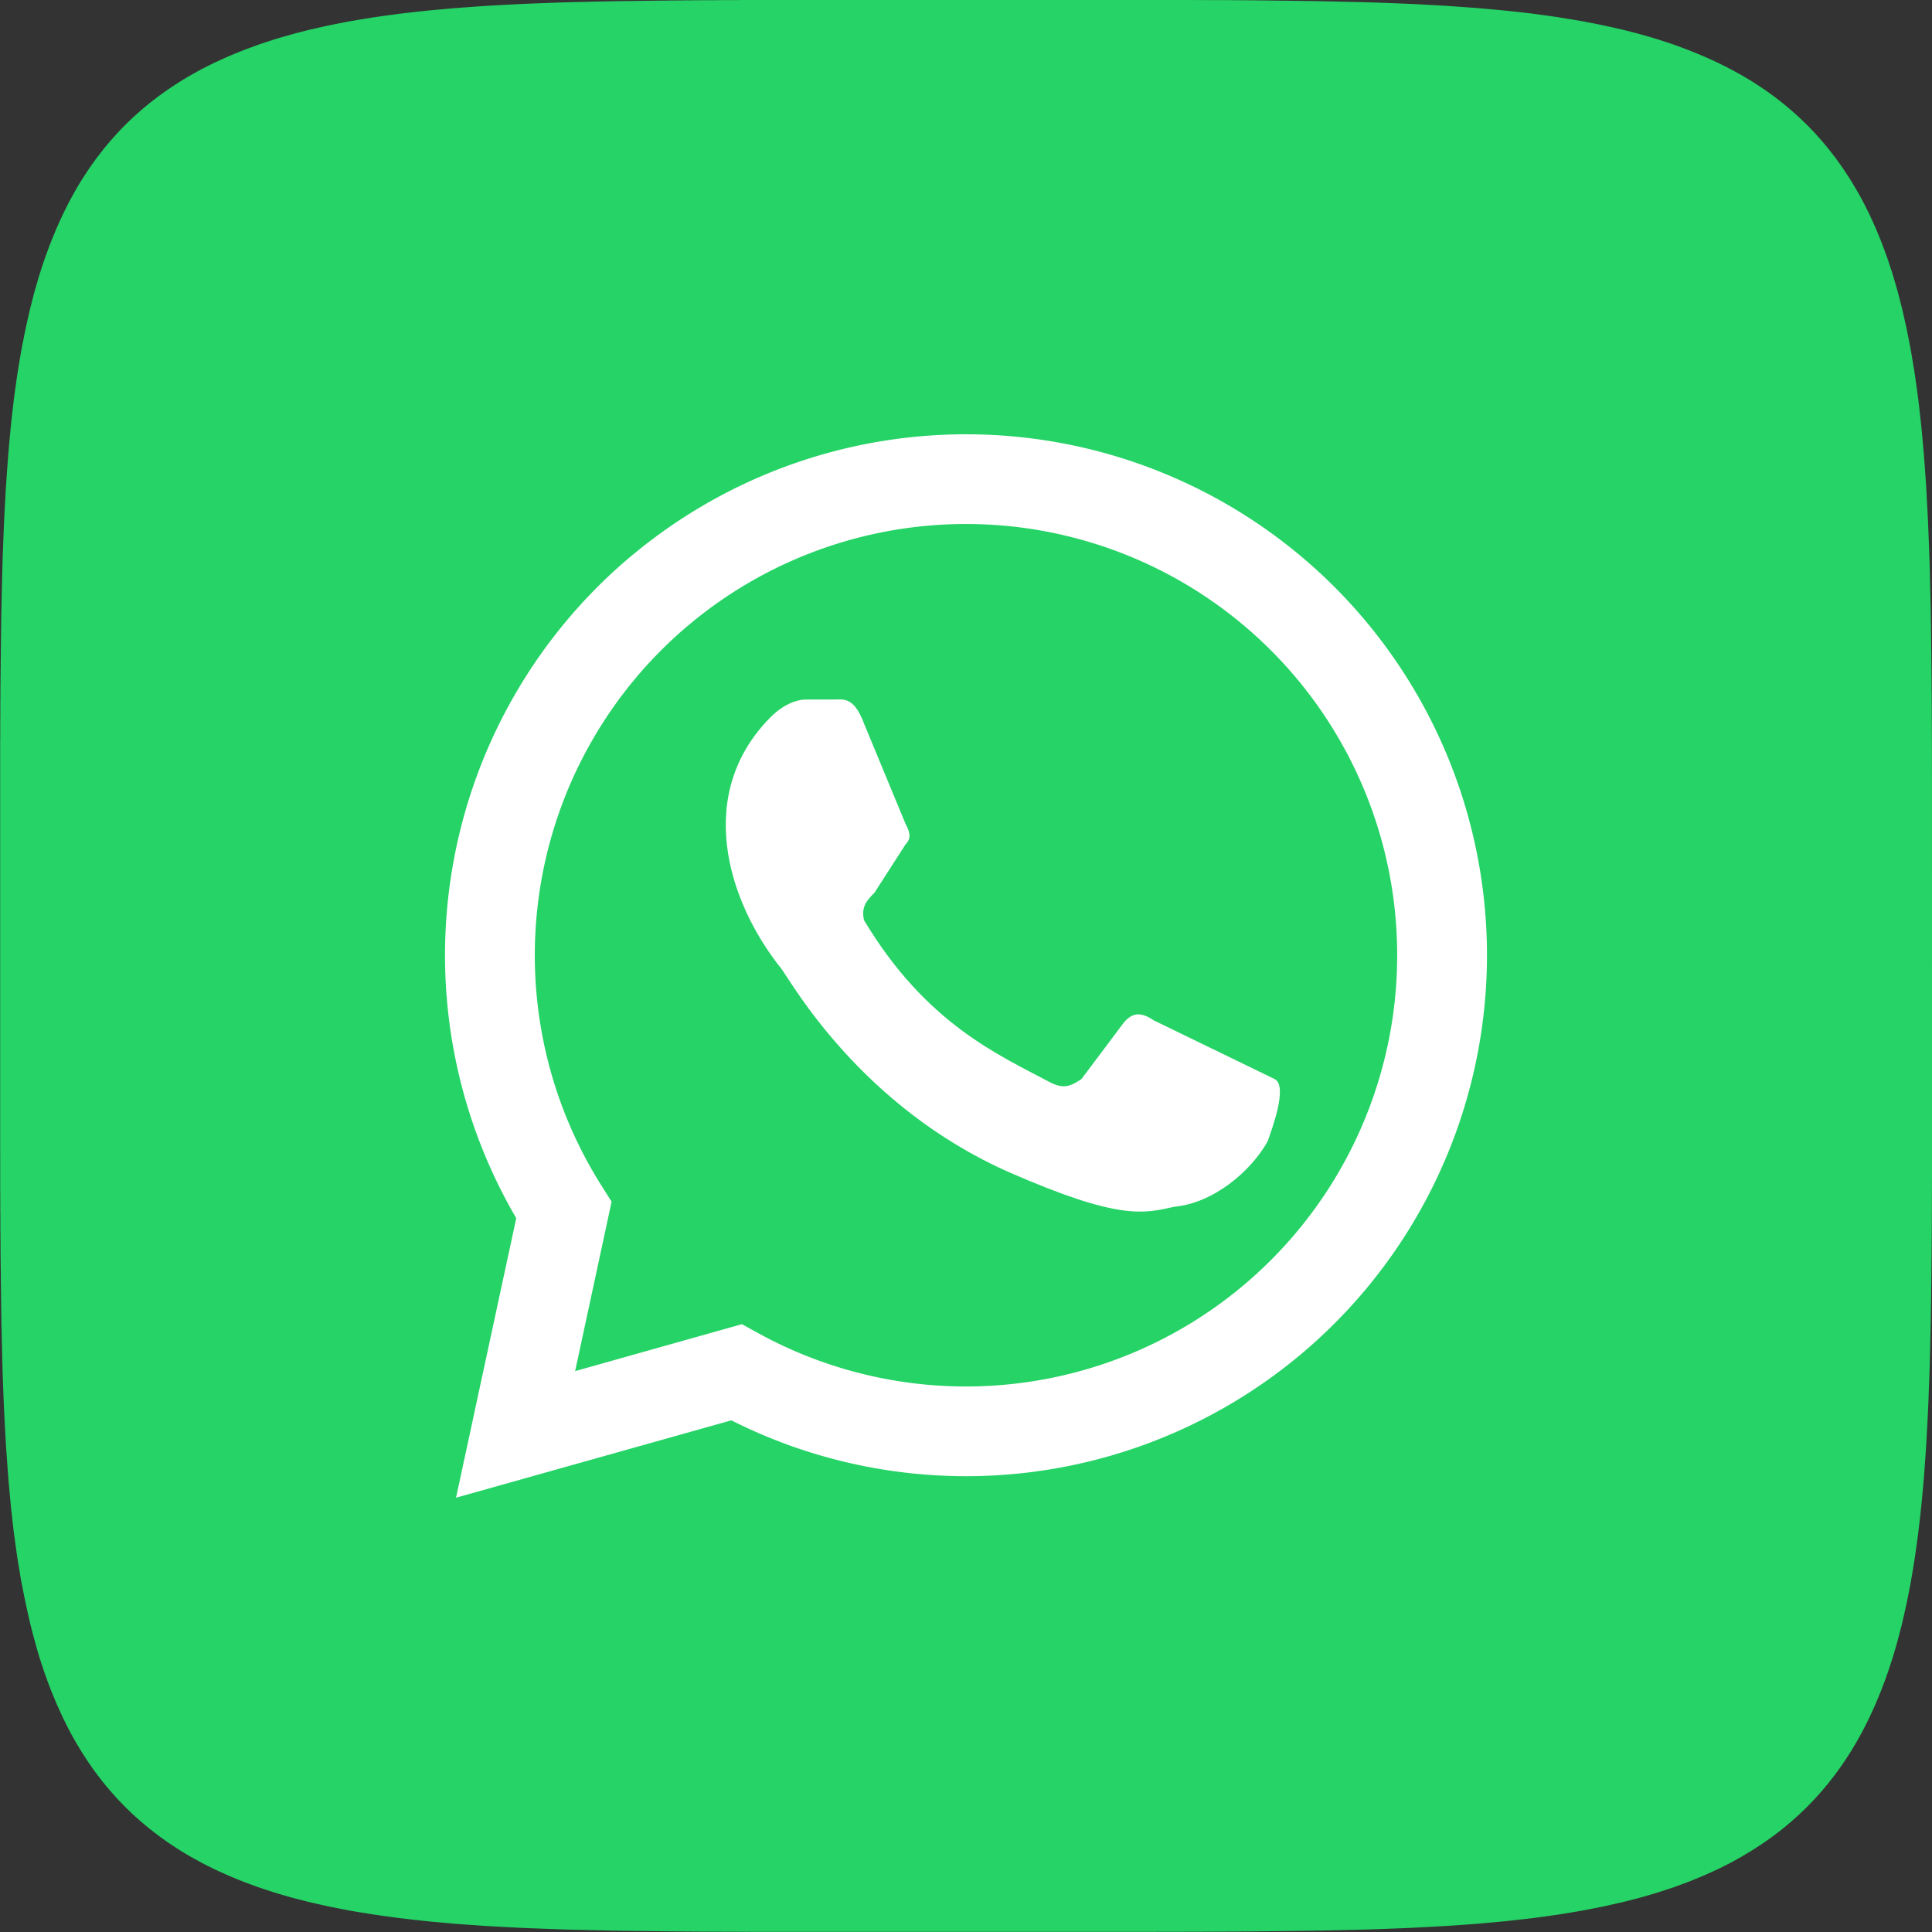 <svg width="48" height="48" fill="none" xmlns="http://www.w3.org/2000/svg">
    <rect width="100%" height="100%" fill="#333333" stroke="none"/>
    <g clip-path="url(#clip0_2001_39)">
        <path d="M48 24V29.276l-.001.148v.142l-.001.136v.132l-.001.127v.124l-.001.12v.116l-.001.113v.11l-.001.109v.105l-.002.102v.101l-.001.099-.001.096-.001.095-.001.092-.001.091-.001.09-.001.087-.001.086-.001.084-.001.084-.001.082-.001.08-.001.08-.001.078-.001.077-.001.077-.001.075-.001.074-.001.073-.001.073-.002.07v.071l-.002.07-.002.069-.001.067-.001.068-.002.066-.001.066-.002.065-.001.064-.002.064-.001.064-.002.062-.001.062-.002.061-.001.061-.002.06-.001.06-.002.058-.001.059-.002.058-.002.057-.002.057-.002.056-.002.056-.002.056-.002.054-.002.055-.002.054-.002.053-.002.054-.002.053-.002.052-.001.052-.002.052-.002.05-.002.052-.002.05-.002.05-.003.05-.002.05-.002.048-.002.05-.003.048-.002.048-.003.048-.002.047-.003.047-.002.047-.003.047-.002.047-.003.046-.002.045-.002.046-.003.045-.002.045-.003.044-.002.045-.003.044-.002.044-.003.043-.003.044-.003.043-.003.043-.003.043-.003.042-.003.042-.003.042-.003.042-.003.041-.003.041-.002.041-.003.041-.003.04-.003.041-.003.04-.003.04-.003.04-.003.04-.004.04-.003.038-.004.04-.003.038-.003.039-.004.038-.003.038-.004.038-.003.038-.004.038-.003.038-.004.037-.003.037-.004.037-.003.037-.004.037-.003.036-.004.037-.003.036-.005.036-.003.036-.004.035-.004.036-.004.036-.004.035-.004.035-.004.035-.004.035-.004.034-.004.035-.004.035-.004.034-.004.034-.004.034-.004.034-.004.033-.004.034-.004.034-.004.033-.005.033-.004.033-.005.033-.004.033-.005.032-.004.033-.004.032-.005.032-.004.032-.005.032-.004.032-.005.032-.004.031-.005.032-.004.031-.005.032-.004.03-.004.032-.005.031-.005.03-.005.031-.005.031-.005.03-.005.031-.005.03-.005.03-.004.03-.005.03-.005.03-.005.03-.005.03-.005.03-.005.03-.005.028-.005.03-.005.029-.005.029-.005.03-.005.028-.006.029-.005.028-.006.029-.005.028-.006.028-.005.029-.005.028-.006.028-.005.028-.006.028-.005.028-.006.027-.005.028-.006.028-.005.027-.005.027-.006.027-.006.028-.006.027-.006.027-.006.027-.005.026-.006.027-.006.027-.006.027-.006.026-.006.027-.006.026-.006.026-.006.026-.006.026-.006.027-.006.026-.006.025-.006.026-.006.026-.006.025-.006.026-.006.026-.007.025-.006.025-.007.026-.006.025-.007.025-.006.025-.007.025-.006.025-.006.025-.007.024-.006.025-.007.025-.006.024-.007.024-.006.025-.007.024-.007.024-.007.024-.007.025-.007.023-.007.024-.006.024-.007.023-.007.024-.007.024-.007.024-.007.023-.007.024-.007.023-.007.023-.007.024-.007.023-.007.023-.008.023-.007.023-.007.023-.008.023-.007.022-.008.023-.007.023-.007.023-.008.022-.007.023-.008.022-.007.023-.008.022-.007.022-.008.023-.007.022-.007.022-.008.022-.008.022-.008.022-.008.022-.007.021-.008.022-.008.022-.008.022-.008.021-.008.022-.008.021-.008.021-.008.022-.008.02-.008.022-.008.021-.007.022-.008.02-.009.021-.008.021-.008.02-.008.022-.009.02-.008.021-.009.021-.008.02-.009.021-.008.02-.008.02-.009.02-.008.021-.009.02-.008.02-.008.021-.009.02-.008.02-.01.02-.008.02-.009.02-.009.02-.009.02-.009.02-.009.02-.008.019-.01.02-.008.02-.01.019-.008.02-.01.019-.008.019-.009.02-.009.018-.009.02-.009.019-.009.02-.01.018-.009.02-.01.018-.009.019-.009.019-.01.019-.009.018-.01.02-.009.018-.009.019-.01.019-.009.018-.01.018-.009.019-.01.018-.009.018-.01.019-.01.018-.01.018-.01.018-.01.019-.01.017-.01.018-.01.018-.009.018-.01.018-.01.018-.01.017-.01.018-.01.018-.01.018-.01.018-.01.017-.011.018-.01.017-.01.017-.011.018-.01.017-.011.017-.01.018-.01.017-.011.017-.01.018-.011.017-.01.017-.01.017-.011.017-.011.016-.01.017-.012.017-.01.017-.012.017-.01.016-.011.017-.011.017-.011.017-.011.016-.01.017-.012.016-.01.016-.012.017-.01.016-.011.016-.011.017-.012.016-.011.016-.011.017-.012.016-.011.016-.011.016-.012.016-.011.016-.012.015-.011.016-.011.016-.012.016-.011.016-.012.016-.01.015-.013.016-.012.016-.012.016-.011.015-.012.015-.012.016-.012.015-.012.015-.012.016-.012.015-.012.015-.012.016-.011.015-.012.015-.012.015-.012.015-.012.015-.013.015-.012.014-.012.015-.013.015-.012.015-.013.015-.012.015-.012.015-.013.014-.012.015-.012.014-.013.015-.012.014-.013.014-.013.014-.013.015-.013.014-.013.015-.012.014-.013.014-.013.015-.013.014-.013.014-.013.015-.013.014-.012.013-.013.014-.014.014-.013.014-.013.014-.014.014-.013.014-.013.013-.014.014-.013.014-.014.014-.013.014-.013.014-.014.013-.013.013-.013.014-.014.013-.014.014-.013.013-.014.013-.014.014-.014.013-.014.013-.014.014-.014.013-.013.013-.014.014-.014.013-.014.013-.014.013-.014.013-.014.012-.014.013-.015.013-.014.013-.014.013-.015.013-.014.013-.014.013-.015.012-.014.013-.014.013-.015.013-.014.012-.015.012-.014.013-.015.012-.015.012-.015.013-.014.012-.015.012-.015.013-.015.012-.015.013-.015.012-.014.012-.015.012-.015.012-.015.012-.016.012-.015.012-.015.012-.016.012-.015.011-.016.012-.015.012-.015.012-.016.012-.015.012-.015.012-.016.011-.016.012-.016.012-.016.011-.015.012-.016.01-.016.012-.016.012-.016.011-.016.012-.015.01-.016.012-.016.012-.017.011-.016.011-.016.012-.017.011-.016.011-.017.01-.016.012-.016.01-.017.012-.016.01-.016.011-.017.011-.016.011-.017.011-.017.01-.017.012-.017.01-.016.012-.017.01-.017.011-.017.011-.017.01-.017.011-.016.01-.018.01-.017.011-.017.01-.018.011-.017.01-.017.01-.018.011-.017.01-.017.01-.018.011-.017.01-.018.011-.017.01-.018.01-.018.01-.018.01-.018.01-.018.01-.017.01-.018.01-.018.01-.018.01-.018.01-.018.01-.018.01-.019.01-.018.01-.018.01-.019.009-.018.01-.018.01-.018.008-.019.01-.019.01-.018.009-.02.01-.018.009-.019.009-.019.01-.018.009-.02.01-.018.009-.02.009-.018.01-.02.009-.019.009-.019.009-.02.008-.019.01-.019.008-.02.01-.018.008-.02.009-.02.009-.02.009-.02.009-.019.009-.02.009-.02.008-.02.01-.02.008-.019.01-.02.008-.02.009-.02.008-.02.008-.02.009-.021.008-.02.009-.02.008-.021.008-.02.009-.02.008-.021.009-.021.008-.021.008-.02.009-.021.008-.021.009-.021.008-.02.008-.022.008-.02.008-.022.008-.021.008-.022.008-.021.008-.021.007-.022.008-.02.008-.023.008-.021.008-.022.008-.022.008-.022.008-.021.008-.022.008-.022.008-.022.007-.023.008-.022.007-.022.007-.022.008-.023.007-.022.008-.022.007-.023.007-.023.008-.023.007-.022.008-.023.007-.023.008-.023.007-.022.007-.023.008-.023.007-.024.007-.023.008-.023.006-.023.007-.024.007-.023.007-.024.007-.023.007-.024.007-.024.007-.024.007-.023.007-.024.007-.024.007-.024.007-.024.007-.025.006-.024.007-.024.007-.024.006-.025.007-.024.006-.025.007-.025.006-.025.006-.024.007-.025.006-.025.007-.026.006-.025.007-.025.006-.025.007-.026.006-.025.006-.026.007-.026.006-.025.006-.026.006-.026.005-.026.006-.026.006-.026.006-.026.006-.026.006-.027.006-.026.006-.027.006-.026.006-.027.006-.027.006-.027.006-.026.006-.028.006-.027.006-.027.005-.027.006-.027.005-.028.006-.027.005-.028.006-.028.005-.028.006-.027.005-.028.005-.029.006-.028.005-.028.006-.028.005-.028.006-.03.005-.028.006-.029.005-.028.005-.03.005-.029.005-.029.005-.029.005-.03.005-.029.005-.03.005-.03.005-.029.005-.03.005-.03.005-.03.005-.03.005-.03.005-.03.005-.031.005-.03.005-.032.005-.03.005-.032.004-.03.005-.032.004-.031.004-.031.005-.032.004-.031.005-.032.004-.032.005-.032.004-.032.005-.032.004-.032.004-.033.005-.033.004-.033.005-.032.004-.033.005-.033.004-.034.005-.033.004-.034.004-.034.003-.033.005-.034.003-.034.004-.035.004-.034.004-.035.004-.035.004-.034.004-.035.004-.035.004-.036.004-.035.004-.036.004-.035.004-.036.004-.036.004-.036.004-.037.003-.037.004-.036.003-.037.004-.037.003-.037.004-.038.003-.037.004-.038.003-.038.003-.038.004-.038.003-.039.004-.038.003-.039.004-.04.003-.038.004-.04.003-.04.003-.039.003-.04.003-.04.003-.04.003-.041.003-.04.003-.042.003-.041.003-.042.003-.041.003-.042.003-.042.003-.043.003-.042.003-.043.003-.044.003-.043.002-.044.003-.044.002-.044.003-.044.003-.045.002-.045.002-.045.003-.045.002-.046.003-.046.002-.046.003-.047.002-.047.003-.047.002-.047.003-.048.002-.048.003-.049.002-.049.003-.049.002-.05.002-.05.002-.05.002-.05.002-.05.002-.052.002-.051.002-.052.002-.053.002-.053.002-.053.002-.053.002-.054.002-.055.002-.055.002-.055.002-.056.002-.057.002-.056.002-.058.002-.058.001-.058.002-.059.001-.06.002-.06.001-.06.002-.062.001-.061.002-.063.001-.063.002-.064.001-.064.002-.066.001-.065.001-.067.002-.067.001-.068.002-.069.001-.07.002h-.07l-.07.002-.073.001-.073.001-.075.001-.075.001-.076.001-.077.001-.078.001-.08.001-.08.001-.083.001-.083.001-.085.001-.086.001-.087.001-.09.001-.09.001-.093.001-.094.001-.097.001-.098.001h-.1l-.104.002h-.105l-.108.001h-.11l-.113.001h-.117l-.12.001h-.123l-.128.001h-.131l-.137.001h-.142l-.147.001h-.486l-.178.001H18.729l-.147-.001h-.142l-.137-.001h-.132l-.128-.001h-.123l-.12-.001h-.117l-.113-.001h-.11l-.108-.001h-.105l-.103-.002h-.1l-.099-.001-.096-.001-.095-.001-.092-.001-.091-.001-.09-.001-.087-.001-.086-.001-.085-.001-.083-.001-.083-.001-.08-.001-.08-.001-.078-.001-.077-.001-.077-.001-.075-.001-.074-.001-.073-.001-.072-.001-.072-.002h-.07l-.07-.002-.069-.002-.067-.001-.068-.002-.066-.001-.066-.002-.065-.001-.064-.002-.064-.001-.064-.002-.062-.001-.062-.002h-.061l-.061-.002-.06-.002-.06-.001-.058-.002-.058-.001-.058-.002-.058-.002-.057-.002-.056-.002-.056-.002-.056-.002-.054-.002-.055-.002-.054-.002-.053-.002-.054-.002-.053-.002-.052-.002-.052-.002-.052-.002-.05-.002-.052-.001-.05-.002-.05-.003-.05-.002-.05-.002-.049-.002-.049-.002-.048-.003-.048-.002-.048-.003-.048-.002-.047-.003-.047-.002-.046-.003-.047-.002-.046-.003-.045-.002-.046-.003-.045-.002-.045-.002-.044-.003-.045-.002-.044-.003-.044-.002-.044-.003-.043-.003-.043-.003-.043-.003-.043-.003-.043-.003-.041-.003-.043-.003-.041-.003-.042-.003-.04-.003-.042-.003-.04-.002-.041-.004-.04-.002-.04-.004-.04-.002-.04-.003-.04-.003-.04-.004-.039-.003-.039-.004-.038-.003-.039-.004-.038-.003-.039-.004-.038-.003-.038-.004-.037-.003-.038-.003-.037-.004-.037-.003-.037-.004-.037-.003-.037-.004-.036-.003-.037-.004-.036-.004-.036-.004-.036-.004-.036-.003-.036-.005-.035-.004-.035-.003-.035-.004-.036-.004-.034-.004-.035-.004-.034-.004-.035-.004-.034-.004-.034-.004-.034-.004-.034-.004-.034-.004-.033-.004-.034-.004-.033-.004-.033-.005-.034-.004-.032-.005-.033-.004-.033-.005-.032-.004-.032-.005-.033-.004-.032-.004-.032-.005-.032-.004-.031-.005-.032-.004-.032-.005-.03-.004-.032-.005-.031-.004-.031-.005-.031-.004-.031-.005-.03-.005-.031-.005-.031-.005-.03-.005-.03-.005-.03-.005-.03-.005L9 47.52l-.03-.004-.03-.005-.03-.005-.029-.005-.03-.005-.029-.005-.029-.005-.03-.005-.028-.005-.03-.005-.028-.005-.029-.006-.029-.005-.028-.006-.029-.005-.028-.006-.028-.005-.028-.006-.028-.005-.028-.005-.028-.006-.027-.005-.028-.006-.028-.005-.028-.006-.027-.005-.028-.006-.027-.005-.027-.006-.027-.006-.027-.006-.027-.006-.027-.006-.027-.006-.026-.005-.027-.007-.027-.005-.026-.006-.026-.006-.026-.006-.027-.006-.026-.006-.026-.006-.026-.006-.026-.006-.025-.006-.026-.006-.026-.006-.025-.006-.026-.007-.025-.006-.025-.007-.025-.006-.026-.006-.025-.007-.025-.006-.025-.007-.025-.006-.024-.007-.025-.006-.025-.006-.025-.007-.024-.006-.025-.007-.024-.006-.024-.007-.024-.007-.025-.007-.024-.007-.024-.007-.024-.007-.024-.007-.024-.006-.024-.007-.023-.007-.024-.007-.024-.007-.023-.007-.023-.007-.024-.007-.023-.007-.023-.007-.023-.007-.024-.008-.023-.007-.023-.008-.022-.007-.023-.007-.023-.008-.023-.007-.022-.008-.023-.007-.022-.008-.023-.007-.022-.007-.022-.008-.023-.007-.022-.008-.022-.007-.022-.008-.023-.007-.021-.008-.022-.008-.022-.008-.022-.008-.022-.008-.021-.007-.022-.008-.022-.008-.022-.008-.02-.008-.022-.008-.021-.008-.022-.008-.021-.008-.021-.008-.022-.008-.02-.008-.022-.008-.02-.008-.021-.008-.021-.009-.02-.008-.022-.009-.02-.008-.021-.008-.02-.009-.021-.008-.02-.009-.02-.008-.021-.008-.02-.009-.02-.008-.02-.009-.021-.008-.02-.008-.02-.01-.02-.008-.02-.01-.02-.008-.02-.009-.02-.009-.019-.009-.02-.009-.02-.009-.02-.008-.019-.01-.019-.008-.02-.01-.019-.008-.019-.009-.02-.009-.019-.009-.019-.009-.02-.01-.018-.009-.02-.009-.018-.01-.019-.009-.019-.01-.018-.009-.02-.009-.018-.01-.019-.009-.019-.01-.018-.009-.019-.009-.018-.01-.018-.009-.019-.01-.018-.01-.018-.009-.019-.01-.018-.01-.018-.01-.019-.01-.017-.01-.018-.01-.018-.01-.018-.01-.018-.009-.017-.01-.018-.01-.018-.01-.018-.01-.018-.01-.017-.01-.018-.01-.018-.011-.017-.01-.017-.011-.018-.01-.017-.01-.017-.011-.018-.01-.017-.01-.017-.011-.018-.01-.016-.011-.018-.01-.016-.01-.017-.011-.017-.011-.017-.011-.017-.01-.017-.012-.016-.01-.017-.012-.017-.01-.017-.011-.016-.011-.017-.011-.016-.011-.016-.01-.017-.012-.016-.01-.016-.012-.017-.01-.016-.011-.016-.012-.017-.011-.016-.011-.016-.012-.016-.011-.016-.012-.016-.011-.016-.011-.015-.012-.016-.011-.016-.012-.016-.01-.016-.012-.016-.012-.015-.011-.016-.012-.016-.012-.015-.012-.016-.012-.015-.012-.015-.011-.016-.012-.015-.012-.015-.012-.016-.012-.015-.012-.015-.012-.016-.012-.015-.011-.015-.012-.015-.012-.015-.012-.015-.013-.015-.012-.015-.013-.015-.012-.014-.012-.015-.013-.015-.012-.015-.012-.015-.013-.014-.012-.015-.013-.014-.012-.015-.012-.014-.013-.014-.013-.015-.013-.014-.013-.014-.013-.015-.013-.014-.012-.014-.013-.015-.013-.014-.013-.015-.013-.013-.013-.014-.013-.014-.012-.014-.014-.014-.013-.014-.013-.014-.014-.013-.013-.014-.014-.014-.013-.014-.013-.014-.014-.014-.013-.013-.013-.014-.014-.013-.013-.014-.014-.013-.013-.013-.014-.014-.014-.013-.013-.013-.014-.014-.014-.013-.014-.013-.014-.014-.014-.013-.014-.014-.013-.012-.014-.013-.014-.013-.014-.013-.014-.013-.014-.013-.014-.013-.015-.012-.014-.013-.015-.013-.014-.013-.014-.013-.015-.013-.014-.013-.014-.013-.015-.012-.014-.012-.014-.013-.015-.012-.014-.012-.015-.013-.015-.012-.015-.013-.014-.012-.015-.012-.015-.013-.015-.012-.015-.012-.015-.013-.014-.012-.015-.012-.015-.012-.016-.012-.015-.012-.015-.011-.016L2.5 44.2l-.012-.015-.012-.016-.012-.015-.012-.015-.012-.016-.012-.015-.011-.015-.012-.016-.012-.016-.012-.016-.011-.016-.011-.016-.012-.015-.011-.016-.012-.016-.01-.016-.012-.016-.012-.015-.011-.016-.011-.017-.012-.016-.011-.016-.012-.017-.01-.016-.012-.016-.01-.017-.012-.016-.01-.016-.011-.017-.011-.016-.011-.016-.011-.017-.011-.016-.01-.017-.012-.017-.01-.017-.011-.017-.011-.017-.011-.016-.011-.017-.011-.017-.01-.017-.01-.017-.011-.017-.01-.017-.011-.017-.01-.017-.01-.018-.011-.017-.01-.017-.011-.018-.01-.017-.01-.017-.011-.018-.01-.017-.01-.018-.01-.018-.011-.017-.01-.018-.01-.018-.01-.018-.01-.018-.01-.017-.01-.018-.01-.018-.01-.018-.01-.018-.01-.018-.01-.018-.009-.019-.01-.018-.01-.018-.01-.019-.009-.018-.009-.018-.01-.019-.009-.018-.01-.019-.009-.018-.009-.02-.01-.018-.009-.019-.01-.019-.009-.018-.009-.02-.01-.018-.009-.02-.01-.018-.009-.02-.009-.019-.008-.02-.01-.018-.008-.02-.01-.019-.008-.02-.009-.019-.009-.02-.009-.019-.009-.02-.009-.02-.008-.02-.01-.019-.008-.02-.01-.02-.008-.02-.009-.02-.009-.019-.008-.02-.009-.02-.008-.02-.009-.021-.008-.02-.008-.02-.009-.02-.008-.021-.009-.02-.008-.02-.008-.021-.009-.021-.008-.021-.009-.02-.008-.022-.009-.02-.008-.021-.008-.021-.008-.02-.008-.022-.008-.021-.008-.022-.008-.02-.008-.022-.008-.022-.008-.02-.008-.022-.008-.022-.007-.022-.008-.021-.008-.022-.008-.022-.008-.022-.008-.021-.008-.022-.008-.023-.007-.022-.008-.022-.007-.022-.008-.023-.007-.022-.007-.022-.008-.022-.007-.023-.008-.023-.007-.023-.008-.022-.007-.023-.007-.023-.008-.023-.007-.023-.008-.022-.007-.023-.007-.024-.007-.023-.007-.023-.007-.023-.007-.024-.007-.023-.007-.024-.007-.023-.007-.024-.007-.024-.007-.024L.9 40.9l-.007-.024-.007-.024-.006-.024-.007-.025-.007-.024-.007-.024-.007-.024-.007-.025-.006-.024-.006-.025-.007-.024-.006-.025-.007-.025-.006-.024-.007-.025-.006-.026-.007-.025-.006-.025-.006-.025-.007-.025-.006-.026-.007-.025-.006-.026-.006-.026-.006-.026-.006-.025-.006-.026-.006-.026-.006-.026-.006-.026-.006-.026-.006-.027-.005-.026-.006-.026-.006-.027-.006-.027-.006-.026-.006-.027-.006-.027-.006-.026-.006-.028-.005-.027-.006-.027-.006-.027-.006-.028-.005-.027-.006-.027-.005-.028-.006-.028-.005-.028-.005-.027-.006-.029-.005-.028-.006-.028-.005-.028-.006-.028-.005-.029-.006-.028-.005-.029-.005-.029L.53 39.3l-.005-.03-.005-.029-.005-.029-.005-.03-.005-.028-.005-.03-.004-.03-.005-.03-.005-.03-.005-.029-.005-.03-.005-.03-.005-.03-.005-.03-.005-.03-.005-.031-.005-.031-.005-.03-.005-.031-.005-.032-.004-.03-.005-.032-.004-.031-.005-.031-.004-.032-.005-.032-.004-.031-.004-.032-.005-.032-.004-.032-.005-.032-.004-.033-.005-.032-.004-.033-.005-.033-.004-.032-.005-.033-.004-.034-.004-.033-.005-.033-.004-.034-.004-.034-.004-.033-.004-.035-.004-.034-.004-.034-.004-.034-.004-.035-.004-.035-.003-.034-.004-.035-.004-.036-.004-.035-.004-.035-.004-.036-.004-.036-.004-.035-.004-.036-.003-.036-.004-.037-.003-.037-.004-.036-.003-.037-.003-.037-.004-.037-.003-.038-.004-.037-.003-.038-.004-.038-.003-.038-.004-.038-.003-.039-.004-.038-.003-.04-.004-.038-.003-.04-.003-.039-.003-.04-.003-.04-.003-.04-.003-.04-.003-.04-.003-.04-.003-.041-.003-.041-.003-.041-.003-.042-.003-.041-.003-.042-.003-.042-.003-.043-.003-.043-.003-.043-.003-.043-.003-.043-.003-.044-.003-.044-.002-.044-.003-.044-.002-.045-.003-.045-.002-.045-.003-.045-.002-.046-.003-.046-.002-.047-.003-.046-.002-.047-.003-.047-.002-.047-.002-.048-.003-.049-.002-.048-.003-.049-.002-.049-.002-.05-.003-.05-.002-.05-.002-.05-.002-.05-.002-.052-.002-.051-.002-.052-.002-.053-.002-.053-.002-.053-.002-.054-.002-.053-.002-.055-.002-.055-.002-.055-.002-.056-.002-.057-.001-.057-.002-.057-.001-.058-.002-.058-.001-.06-.002-.058-.001-.06-.002-.061-.001-.062-.002-.061-.001-.063-.002-.063-.001-.064-.002-.064-.001-.066-.002-.066-.001-.066-.002-.067-.001-.068-.002-.069-.001-.07-.001-.07-.001-.07-.001-.073-.001-.073-.001-.075-.001-.075-.001-.076-.001-.077-.001-.078-.001-.08-.001-.08-.001-.083-.001-.083-.001-.085-.001-.086-.001-.087-.001-.09-.001-.09-.001-.093-.001-.095-.001-.096v-.199l-.002-.103v-.105l-.002-.108v-.34l-.002-.12v-.382l-.002-.137v-.775l-.001-.178V18.435l.002-.137v-.383l.002-.12v-.339l.002-.109v-.105l.001-.102v-.101l.002-.099v-.096l.002-.095v-.092l.002-.091v-.09l.001-.087.001-.086.001-.084.001-.084.001-.082.001-.08.001-.08.001-.079.001-.077.001-.076.001-.075.001-.075.001-.073.001-.072.001-.071.001-.07.002-.07.001-.07.002-.067.001-.067.002-.067.001-.065.002-.066.001-.064.002-.064.001-.063.002-.063.001-.061.002-.062.001-.06.002-.06.001-.06.002-.059.001-.058.002-.058.001-.058.002-.056.002-.057.002-.056.002-.055.002-.055.002-.054.002-.054.002-.054.002-.053.002-.053.002-.053.002-.052.002-.051.002-.052.002-.05.002-.051.002-.05.002-.05.002-.05.003-.049.002-.048.003-.049.002-.048.002-.048.003-.047.002-.047.003-.048.002-.046.003-.046.002-.046.003-.046.002-.046.003-.045.002-.045.003-.044.002-.045.003-.044.003-.044.003-.043.003-.044.003-.043.003-.043.002-.043.003-.042.003-.042.003-.042.003-.042.003-.041.003-.041.003-.041.003-.041.003-.04.003-.041.003-.04.003-.04.003-.04.003-.04.004-.04.003-.038.003-.04.004-.038.003-.039.004-.038.003-.038.004-.038.003-.038.004-.038.003-.038.004-.037.003-.037.004-.037.003-.037.003-.036.004-.037.003-.037.004-.036.004-.036.003-.036.004-.035.004-.036.004-.036.004-.035.004-.035.004-.035.004-.035.004-.034.004-.035.004-.035.004-.034.004-.034.004-.034.004-.034.004-.033.004-.034.004-.034.005-.033.004-.033.004-.033.005-.033.004-.033.005-.032.004-.033.005-.032.004-.032.005-.032.004-.032.005-.032.004-.032.004-.031.005-.032.004-.031.005-.032.004-.03.005-.032.005-.031.005-.03.005-.031.004-.031.005-.03.005-.031.005-.03.005-.03.005-.03.005-.03.005-.03.005-.03.005-.03.005-.03.005-.03.005-.028.005-.03.005-.029.005-.029.005-.03.005-.028.006-.029.005-.028.005-.029.006-.028.005-.028L.57 8.5l.005-.028.006-.028.005-.028.006-.027.005-.028.005-.028.006-.028.005-.027.006-.028.006-.027.005-.027.006-.028.006-.027.005-.027.006-.027.006-.026.006-.027.006-.027.006-.027.006-.026.006-.027.006-.026.006-.026.006-.026.006-.026.006-.027.006-.025.006-.026.006-.026.005-.026.006-.025.007-.026.006-.025.007-.026.006-.025.007-.025.006-.025.006-.026.007-.025.006-.025.007-.024.006-.025.007-.025.006-.024.006-.025.007-.025.007-.024.006-.024.007-.025.007-.024.007-.024.007-.024.007-.025.007-.024.007-.024.007-.023.007-.024.007-.024.006-.024.007-.023.007-.024.007-.023.007-.023.007-.023.008-.024.006-.023.008-.023.007-.024.008-.022.007-.023.008-.023.007-.023.007-.022.008-.023.007-.023.008-.022.007-.022.008-.023.007-.022.007-.022.008-.022.007-.023.008-.022.008-.022.007-.022.008-.022.008-.022.008-.021.008-.022.008-.022.008-.022.008-.021.008-.022.008-.022.008-.02.008-.022.007-.021.008-.022.008-.02.008-.022.009-.021.008-.021.008-.021.008-.02.009-.022.008-.02.009-.021.008-.021.008-.02.009-.022.008-.02.009-.02.008-.02.009-.02.008-.021.008-.02.009-.02.008-.02.009-.021.008-.02.01-.02.008-.02.01-.02.008-.02.009-.019.009-.02.009-.02.009-.02.009-.02.009-.018.008-.02.01-.019.008-.02.01-.019.008-.019.009-.02.009-.018.01-.02.009-.019.01-.019.009-.019.009-.018.01-.02.009-.018.01-.019.009-.019.009-.018.01-.02.009-.018.01-.018.009-.019.009-.018.01-.018.009-.019.01-.018.01-.018.01-.019.01-.018.01-.018.01-.018.009-.018.01-.018.01-.017.01-.018.01-.018.01-.018.01-.018.01-.018.01-.017.01-.018.01-.018.01-.017.01-.018.011-.017.01-.017.01-.018.011-.017.01-.017.011-.018.01-.017.01-.017.011-.017.01-.017.011-.017.01-.017.011-.017.011-.017.011-.016.011-.017.01-.017.012-.017.01-.017.012-.017.01-.016.011-.016.011-.017.011-.016.011-.016.01-.017.012-.016.01-.016.012-.017.01-.016.012-.016.012-.016.011-.016.011-.017.012-.015.011-.016.012-.016.011-.016.011-.016L2.348 4l.011-.016.011-.015.012-.016.011-.016.012-.016.012-.016.012-.015.012-.015.012-.016.012-.015.011-.015.012-.016.012-.015.012-.015.012-.016.012-.015.012-.015.012-.016.012-.015.012-.015.012-.015.013-.015.012-.014.012-.015.013-.015.012-.015.012-.015.013-.015.012-.015.012-.014.013-.015.012-.015.013-.014.012-.014.013-.015.013-.014.013-.014.012-.015.013-.014.013-.014.013-.015.013-.014.013-.014.013-.015.012-.014.013-.014.013-.014.013-.014.013-.014.013-.013.014-.014.013-.014.013-.014.014-.014.013-.014.013-.014.014-.013.013-.014.014-.014.013-.013.013-.014.014-.013.013-.014.014-.013.014-.013.014-.014.013-.013.014-.013.014-.014.014-.013.014-.013.014-.014.014-.013.013-.013.014-.013.014-.013.014-.013.014-.013.015-.012.014-.013.014-.013.015-.013.014-.013.014-.013.015-.013.014-.012.014-.013.015-.013.014-.013.015-.012.014-.012.015-.013.015-.012.014-.012.015-.013.015-.012.015-.013.015-.012.015-.012.015-.013.014-.012.015-.012.015-.012.015-.013.016-.011.015-.012.015-.012.016-.012.015-.012.015-.012.016-.012.015-.012.015-.012.016-.011.015-.012.015-.012.016-.012.016-.012.016-.011.016-.012.016-.011.015-.011.016-.012.016-.011.016-.012.016-.01.016-.012.015-.012.017-.011.016-.011.016-.012.016-.011.017-.011.016-.011.016-.011.017-.011.016-.011.016-.011.017-.01.016-.012.016-.01.017-.012.016-.01.017-.011.017-.011.017-.011.017-.011.017-.01.016-.012.017-.01.017-.011.017-.01.017-.01.017-.011.017-.01.018-.011.017-.01.017-.01.018-.011.017-.01.017-.011.018-.01.017-.01.017-.011.018-.01.018-.01.018-.01.017-.01.018-.01.018-.01.018-.01.018-.01.018-.01.017-.01.018-.01.018-.01.018-.01.019-.01.018-.01.018-.01.019-.01.018-.009.018-.01.018-.009.019-.009.018-.01.019-.009.019-.01.018-.009.02-.009.018-.01.019-.009.019-.01.018-.009.02-.009.019-.01.018-.009.02-.01.019-.008.02-.01.019-.008.019-.009.02-.009.018-.009.02-.009.02-.008.019-.01.02-.008.02-.01.02-.008.02-.009.019-.009.02-.009.02-.009.02-.009.019-.009.02-.008.02-.008.02-.009.021-.008.02-.009.02-.008.021-.008.02-.009.02-.008.021-.009.021-.008.021-.009.02-.008.022-.008.02-.009.021-.008.02-.009.022-.007.021-.009.021-.008.022-.008.02-.008.022-.008.021-.007.022-.008.02-.008.023-.008.021-.008.022-.008.022-.008.022-.008.022-.008.021-.008.022-.008.022-.008.022-.008.022-.007.023-.007.022-.008.022-.007.022-.008.023-.007.022-.007.022-.008.023-.007.023-.008.023-.007.022-.008.023-.007.023-.007.023-.008.023-.007.023-.008.023-.007.024-.007.023-.007.023-.007.023-.007.024-.007.023-.007.024-.007.024-.007.024-.006.023-.007.024-.007.024-.007.025-.007.024-.007L7.2.867 7.224.86 7.25.853l.024-.006.024-.007.025-.007.025-.006L7.37.82l.025-.006.025-.006L7.446.8 7.47.795l.026-.007.025-.006.025-.007.025-.006.026-.006.025-.007.025-.006.026-.007.025-.006.026-.006.026-.006.026-.005L7.8.714l.027-.006.026-.006.026-.006.026-.006.027-.006.026-.006.027-.006.026-.006L8.04.66l.027-.006.026-.006.027-.006.027-.006.028-.005L8.2.625 8.228.62l.027-.006.028-.006.028-.005.027-.006.028-.005.028-.006.027-.005.028-.005.028-.006.029-.005.028-.006.028-.005.028-.006.029-.005.029-.006.028-.005.029-.005.03-.005.028-.005.03-.005.029-.005.029-.005.03-.005.03-.005.03-.005.029-.005L9 .477l.03-.005.03-.005.03-.005.03-.005.03-.005.031-.005.03-.005.031-.005.031-.005.031-.004.031-.005.032-.004.03-.005L9.43.41l.032-.005.031-.004.032-.005.032-.004.032-.005.032-.004.032-.004.032-.005.033-.004.033-.005.032-.004.033-.005.033-.004.033-.005.033-.004.034-.005.034-.003.033-.004.034-.004.034-.004.034-.004.034-.004.035-.004.035-.004.034-.004.035-.004.035-.004.035-.004.035-.004.036-.004.036-.004.035-.004.036-.003.037-.004.036-.004.036-.003.037-.004.037-.003.036-.004.037-.003.037-.004.037-.003.038-.003.038-.004.038-.003.038-.004.038-.003.039-.004.038-.003.039-.004.039-.003.039-.004.04-.003.04-.003.039-.003.04-.003.04-.003.04-.003.041-.003.04-.003.042-.003.04-.003.042-.003.042-.003.042-.003.042-.003.043-.003.042-.003.043-.003.043-.003.044-.003.043-.003.044-.002.044-.003.045-.002.045-.003.045-.002.045-.003.045-.002.046-.003.046-.002.046-.003.047-.002.047-.003.047-.002.047-.003.048-.002.048-.003.049-.002.049-.003.049-.002.05-.002.05-.002.05-.002.05-.002.05-.002.052-.002.052-.002.051-.002.053-.002.053-.002.053-.002.054-.002.054-.002.054-.002.055-.002.056-.002.055-.002.057-.002.057-.002.057-.002.058-.001.058-.002.06-.001.059-.002.06-.001.06-.002.062-.001.062-.001.062-.002.063-.001.064-.002.065-.001.065-.002.066-.001.066-.002.067-.001.068-.002.069-.001.07-.002h.07l.071-.002h.072l.074-.002h.074l.075-.002h.076l.077-.002h.079l.08-.002h.08l.082-.002h.084l.084-.002h.086l.088-.002h.09l.09-.002h.093l.094-.002h.097l.098-.002h.1l.104-.001h.104l.108-.002h.34l.12-.002h.383L18.44 0h.774l.18-.001H29.28l.148.001h.142l.136.001h.132l.127.001h.124l.12.001h.34l.108.002h.105l.103.001h.1l.099.002h.096l.095.002h.092l.091.002h.09l.087.002h.086l.085.002h.083l.082.002h.08l.08.002h.078l.078.002h.076l.075.002h.074l.074.002h.072l.071.002h.07l.07.002.069.002.068.001.067.002.066.001.066.002.065.001.065.002.064.001.063.002.062.001.062.002.061.001.061.001.06.002.06.001.058.002.059.001.058.002.057.001.057.002.056.002.056.002.056.002.055.002.054.002.054.002.053.002.054.002.053.002.052.002.052.002.052.002.05.002.052.002.05.002.05.002.05.003.05.001.049.003.049.002.048.003.048.002.048.003.048.002.047.003.047.002.046.003.047.002.046.003.045.002.046.003.045.002.045.003.044.002.045.003.044.002.044.003.044.003.043.003.043.003.043.003.043.003.042.003.042.003.042.003.042.003.041.003.042.003.04.003.041.003.04.003.041.003.04.002.04.003.04.003.04.003.04.004.038.003.04.004.038.003.039.004.038.003.038.004.038.003.039.004.037.003.038.004.037.003.038.003.037.004.036.003.037.004.037.003.036.004.036.003.036.004.036.004.036.004.035.004.036.004.035.003.035.004.035.004.035.004.035.004.034.004.035.004.034.004.034.004.034.004.034.004.034.004.033.004.034.004.033.005.033.004.033.005.033.004.033.005.032.004.033.005.032.004.032.005.032.004.033.004.031.005.032.004.032.005.031.004.031.005.032.004.03.005.032.004.031.005.03.005.032.005.03.005.03.005.031.005.03.005.03.005.03.005.03.005.03.004.03.005.03.005.03.005.03.005.029.005.029.005.029.005.03.005.028.005.029.005.029.006.028.005.03.006.027.005.029.006.028.005.028.006.028.005.028.005.028.006.028.005.027.006.028.005.028.006.027.005.027.006.027.005.028.006.027.006.027.006.027.006.027.006.026.006.027.006.027.006.026.005.027.006.026.006.026.006.026.006.027.006.026.006.026.006.025.006.026.006.026.006.026.006.025.006.026.007.025.006.026.006.025.007.025.006.025.007.025.006.025.007.025.006.025.007.024.006.025.006.025.007.024.006.024.007.025.007.024.007.024.006.024.007.025.007.023.007.024.007.024.007.024.007.023.007.024.007.024.007.024.007.023.007.023.007.023.007.024.006.023.008.023.007.023.007.023.008.023.007.023.008.023.007.022.007.023.008.023.007.023.008.022.007.023.007.022.008.022.007.022.008.023.007.022.008.022.007.022.008.022.008.022.008.022.008.022.008.021.008.022.007.022.008.022.008.02.008.022.008.022.008.02.008.022.008.021.008.022.008.02.008.022.008.02.008.021.008.021.009.02.008.022.009.02.008.021.008.02.009.021.008.02.009.02.008.021.008.02.009.02.008.02.009.021.008.02.009.02.008.02.009.02.009.02.009.02.009.02.008.02.01.02.008.02.01.019.008.02.009.019.009.02.009.019.009.019.009.02.009.018.008.02.01.02.008.018.01.02.01.019.008.018.01.02.01.018.009.019.01.019.008.018.01.02.01.018.009.019.01.018.008.018.01.019.01.018.009.018.01.019.009.018.01.018.01.018.01.019.01.018.01.017.01.018.01.018.01.018.01.018.009.018.01.017.01.018.01.018.01.018.01.018.01.017.01.017.011.018.01.017.01.017.011.018.01.017.011.017.01.018.01.017.011.017.01.017.011.017.01.017.01.016.012.017.01.017.011.017.011.017.011.017.011.016.011.017.01.017.012.016.01.017.012.016.01.016.011.017.011.016.011.016.011.017.011.016.011.016.012.017.011.016.011.016.012.016.011.016.012.016.01.016.012.016.012.015.011.016.011.016.012.016.011.016.012.016.011.015.012.016.012.015.012.015.012.016.012.015.012.015.012.016.012.015.011.015.012.016.012.015.012.015.012.015.012.015.012.015.013.015.012.015.012.015.013.014.012.015.012.015.013.015.012.015.012.015.013.014.012.014.013.015.012.014.012.014.013.015.013.014.013.014.013.015.013.014.013.014.012.015.013.014.013.014.013.015.013.014.013.014.013.013.012.014.013.014.014.014.013.014.013.014.014.014.013.013.013.014.014.014.013.014.014.014.013.013.013.014.014.013.013.013.013.014.014.013.014.013.014.014.014.013.014.013.014.014.013.013.014.014.014.013.014.013.014.013.014.013.013.013.014.013.015.013.014.012.014.013.015.013.014.013.014.013.015.013.014.013.015.013.014.012.014.013.015.012.014.012.015.013.014.012.015.013.015.012.015.012.014.013.015.012.015.012.015.013.015.012.015.013.015.011.014.012.016.012.015.012.015.012.016.012.015.012.015.012.016.011.015.012.015.012.016.012.015.012.015.012.016.012.016.012.015.01.016.012.016.012.016.011.016.012.016.01.016.012.015.012.016.011.016.011.016.012.016.011.016.012.016.01.017.012.016.011.016.011.017.01.016.012.016.01.017.012.016.01.016.011.017.011.016.011.017.011.017.01.016.012.017.01.017.012.017.01.017.011.017.01.016.011.017.01.018.01.016.011.018.01.017.011.017.01.018.01.017.011.017.01.018.011.017.01.017.01.018.011.017.01.018.011.018.01.018.01.018.01.017.01.018.01.018.01.018.01.018.01.018.01.017.009.019.01.018.01.018.01.019.01.018.009.018.01.018.01.019.009.018.01.018.008.02.01.018.01.019.009.019.01.018.008.02.01.018.01.019.009.019.01.019.009.019.009.02.009.018.009.02.009.019.008.02.01.019.008.019.01.02.008.018.01.02.008.02.009.02.009.02.009.02.009.02.009.019.008.02.01.02.008.02.009.02.008.02.009.02.008.02.008.02.009.021.008.02.008.02.009.021.008.02.009.022.008.02.009.021.008.02.008.022.009.02.008.021.008.021.008.021.008.022.008.02.008.022.008.021.008.022.008.021.008.021.007.022.008.022.008.022.008.021.008.022.008.022.008.022.008.021.008.022.007.022.008.023.007.022.008.022.007.023.007.022.008.022.007.022.008.023.007.022.007.023.008.023.007.023.008.022.007.023.008.023.007.023.007.023.007.024.008.023.007.023.007.024.006.023.007.023.007.024.007.024.007.023.007.024.007.024.007.024.007.024.007.024.007.024.007.025.007.024.007.024.006.024.006.025.007.024.006.025.007.025.006.024.007.025.006.025.007.025.006.025.006.025.007.025.006.026.007.025.006.025.007.025.006.026.006.026.006.026.006.025.006.026.006.026.006.026.005.026.006.026.006.027.006.026.006.026.006.027.006.027.006.026.006.027.006.027.006.026.006.028.006.027.006.027.005.027.006.028.005.027.005.028.006.028.005.027.006.028.005.028.006.028.005.028.006.028.005.028.005.028.006.029.005.028.006.029.005.029.006.028.005.03.005.029.005.029.005.03.004.028.005.03.005.03.005.03.005.03.005.029.005.03.005.03.005.03.005.03.005.03.005.031.005.031.005.03.005.031.004.032.005.03.004.032.005.031.004.031.004.032.005.032.004.031.005.032.004.032.005.032.004.033.005.032.004.032.005.033.004.033.004.032.005.033.004.034.005.033.004.033.004.034.004.034.004.033.004.034.004.035.004.034.003.034.004.035.004.035.004.034.004.035.004.036.004.035.004.035.004.036.004.036.004.036.004.036.004.036.003.037.004.036.003.037.004.037.003.037.004.037.003.037.004.037.003.038.004.038.003.038.004.038.003.039.003.039.004.038.003.04.004.038.003.04.003.04.003.04.003.04.003.04.003.04.003.04.003.041.003.041.003.041.003.042.003.041.003.042.003.042.003.043.003.043.003.043.003.043.002.043.003.044.003.044.002.044.003.044.002.045.003.045.002.045.002.046.003.045.002.046.003.046.002.047.003.047.002.047.003.048.002.048.003.048.002.048.003.049.002.049.002.05.002.05.002.05.002.05.002.05.002.052.002.052.002.052.002.052.002.053.002.054.002.053.002.054.002.055.002.054.002.056.002.056.002.056.002.057.002.058.001.057.002.059.001.059.002.059.001.06.002.06.001.062.002.062.001.062.002.064.001.063.002.065.001.065.002.066.001.066.002.068.001.067.002.07.001.069.001.07.002.071v.073l.002.073v.074l.001.075.001.077.001.077.001.078.001.08.001.08.001.082.001.084.001.085.001.086.001.087.001.09.001.09.001.093.001.095.001.096.001.098v.101l.002.103v.105l.001.108v.11l.001.113v.117l.001.12v.123l.001.128v.132l.001.137v.142l.001.147v.485l.001.179V24z" fill="#25D366"/>
        <path fill-rule="evenodd" clip-rule="evenodd" d="M24.342 13.024a10.715 10.715 0 00-9.39 16.446l.243.385-.906 4.21 4.144-1.166.4.22a10.714 10.714 0 105.509-20.095zm-8.587.732a12.943 12.943 0 112.415 21.532L11.33 37.21l1.496-6.945a12.943 12.943 0 012.928-16.51z" fill="#fff"/>
        <path d="M28.668 25.352c-.257-.172-.514-.258-.771.085l-1.029 1.372c-.257.171-.428.257-.771.085-1.286-.685-3.086-1.457-4.629-4.028-.085-.343.086-.514.258-.686l.771-1.2c.171-.171.086-.343 0-.514l-1.029-2.486c-.257-.686-.514-.6-.771-.6h-.686c-.171 0-.514.086-.857.429-1.886 1.885-1.114 4.543.257 6.257.257.343 1.972 3.428 5.657 5.057 2.743 1.2 3.343 1.029 4.115.857.942-.086 1.885-.857 2.314-1.628.086-.258.514-1.372.171-1.543" fill="#fff"/>
    </g>
    <defs>
        <clipPath id="clip0_2001_39">
            <path fill="#fff" d="M0 0h48v48H0z"/>
        </clipPath>
    </defs>
</svg>
